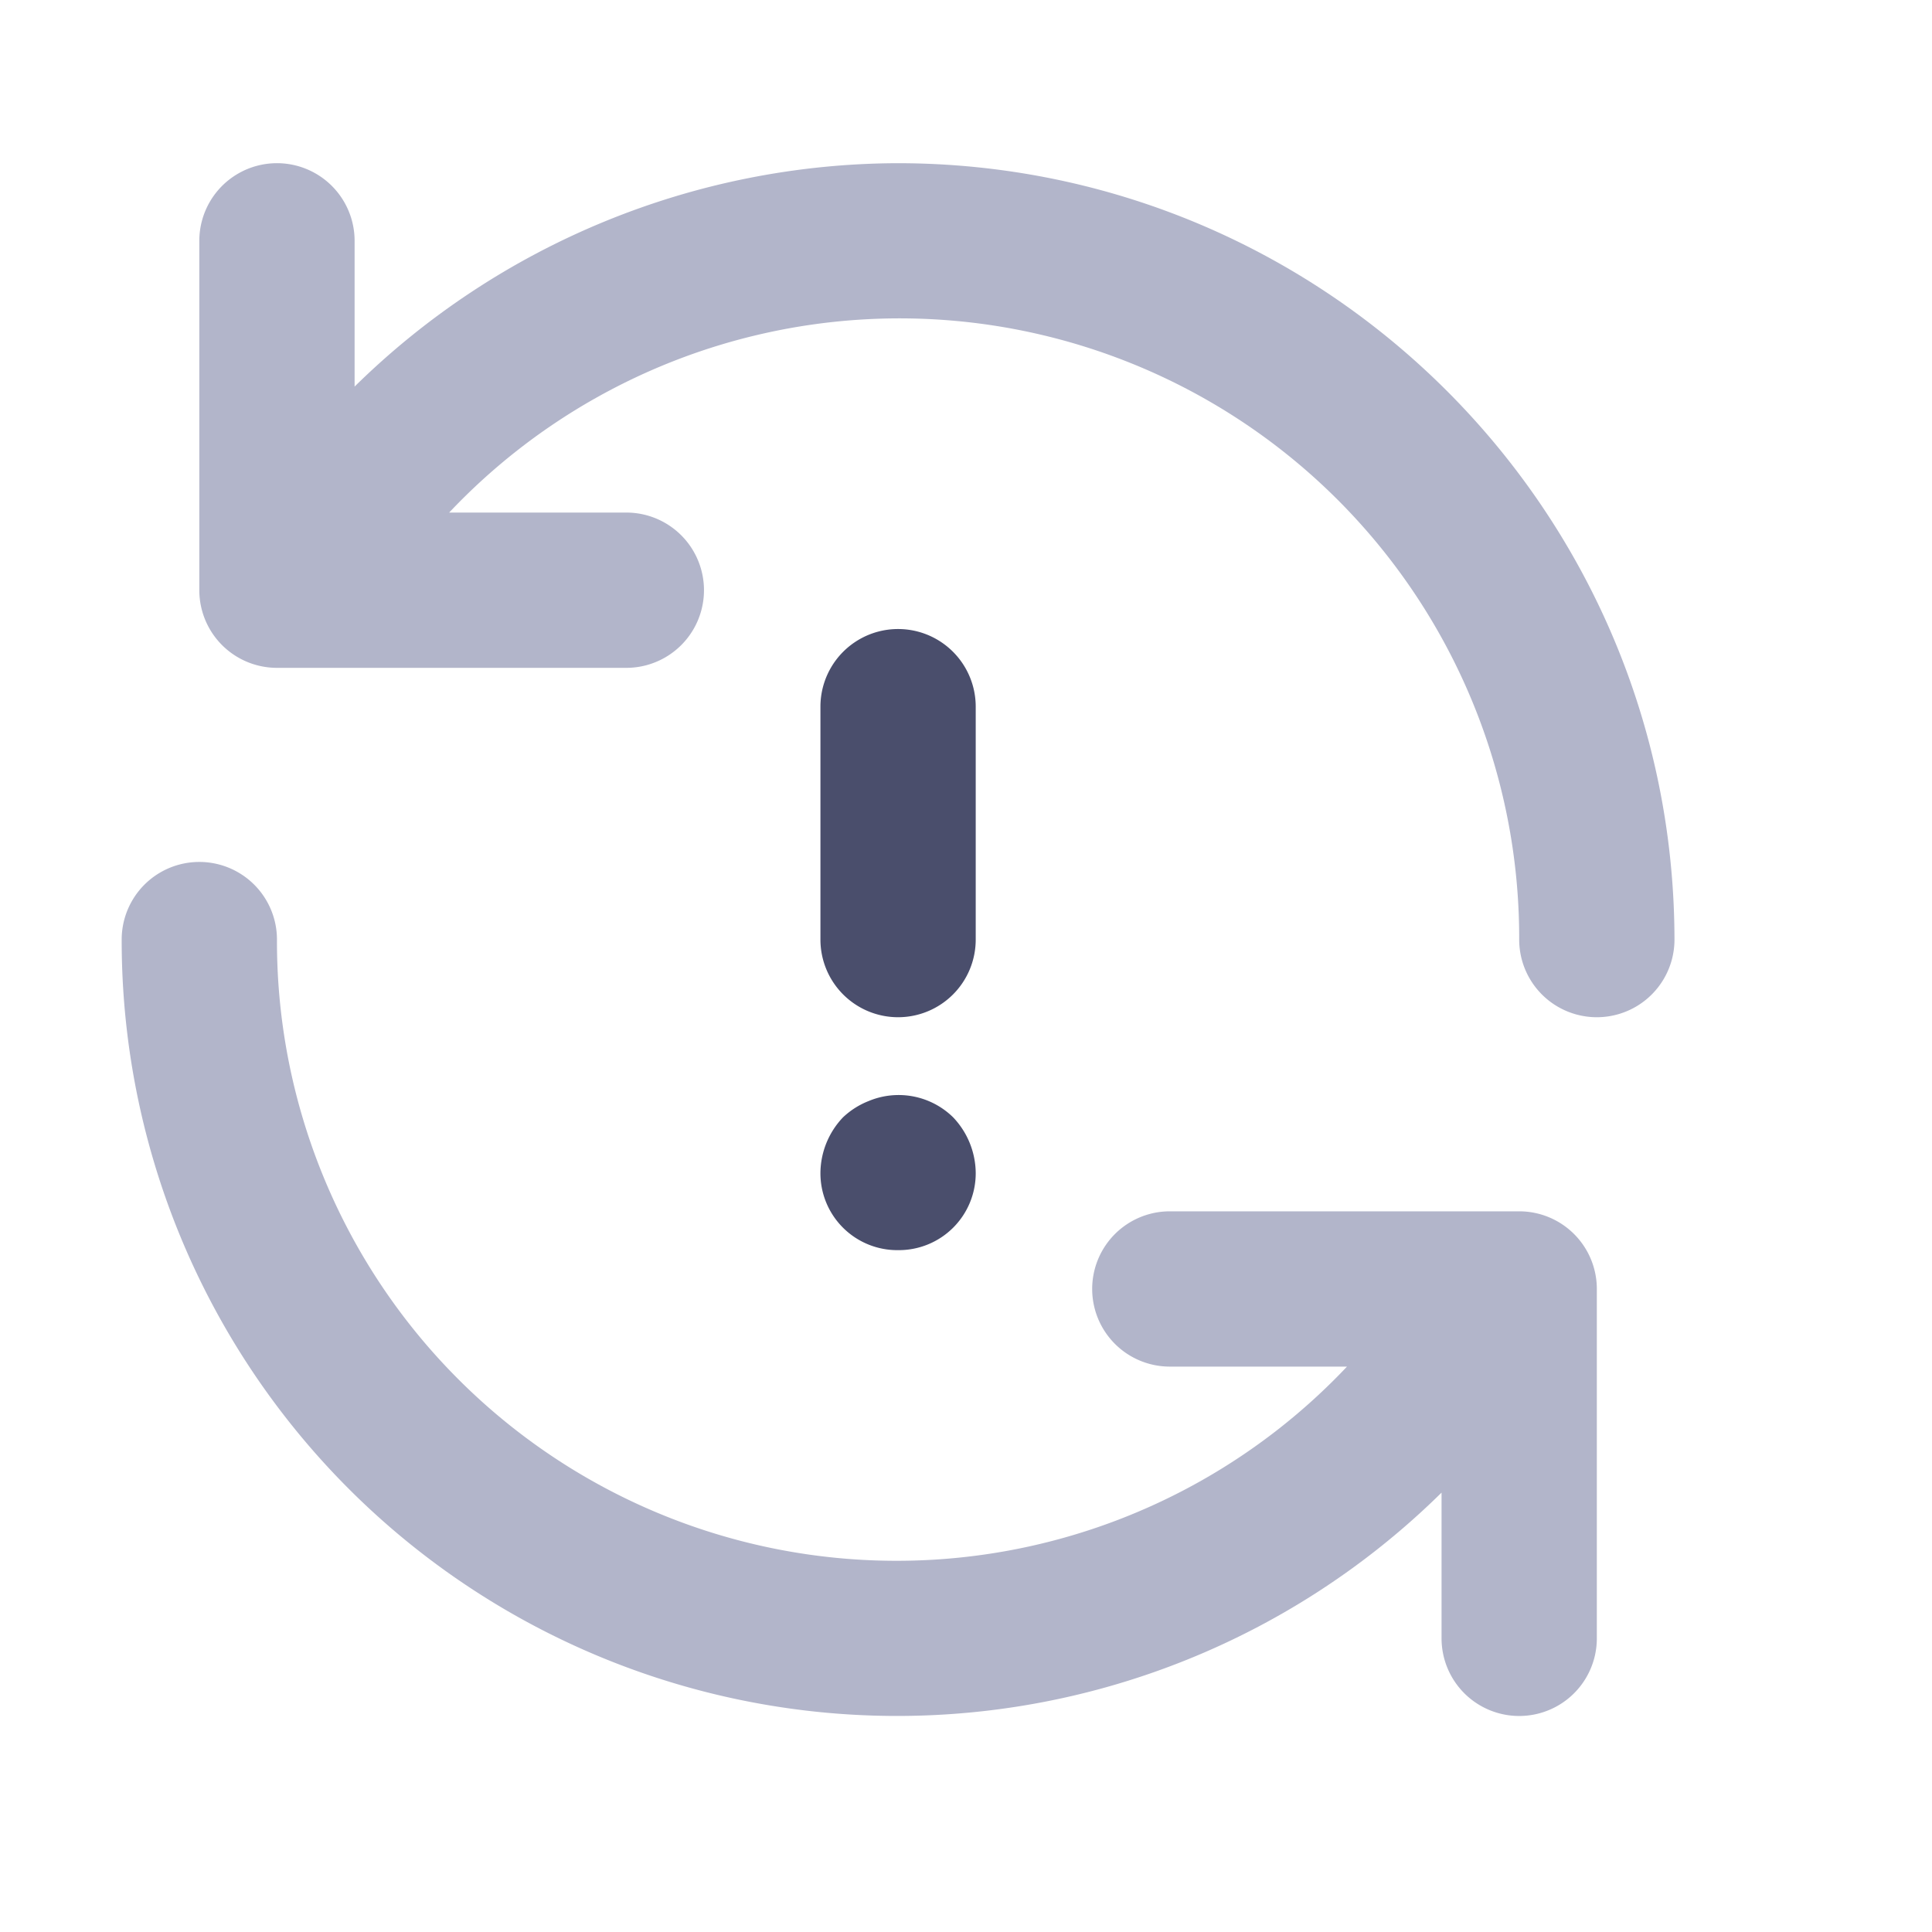 <svg xmlns="http://www.w3.org/2000/svg" xmlns:xlink="http://www.w3.org/1999/xlink" width="512" height="512" viewBox="0 0 512 512">
  <defs>
    <clipPath id="clip-syncing-rejected-empty">
      <rect width="512" height="512"/>
    </clipPath>
  </defs>
  <g id="syncing-rejected-empty" clip-path="url(#clip-syncing-rejected-empty)">
    <g id="sync-error" transform="translate(30.247 41.247)">
      <path id="Path_25364" data-name="Path 25364" d="M31.576,110.876A20.575,20.575,0,0,1,11,90.3V28.575a20.575,20.575,0,1,1,41.151,0V90.3A20.575,20.575,0,0,1,31.576,110.876Zm0,61.726A20.37,20.37,0,0,1,11,152.027a21.6,21.6,0,0,1,5.967-14.608,21.131,21.131,0,0,1,6.79-4.321,20.616,20.616,0,0,1,22.427,4.321,21.645,21.645,0,0,1,5.967,14.608A20.37,20.37,0,0,1,31.576,172.6Z" transform="translate(176.177 117.452)" fill="#4a4e6c"/>
      <path id="Path_25365" data-name="Path 25365" d="M207.753,2A206.1,206.1,0,0,0,63.726,61.2V22.575a20.575,20.575,0,0,0-41.151,0v92.589a20.575,20.575,0,0,0,20.575,20.575H135.74a20.575,20.575,0,1,0,0-41.151H88.787A164.191,164.191,0,0,1,372.355,207.753a20.575,20.575,0,0,0,41.151,0C413.381,94.17,321.335,2.125,207.753,2Zm164.6,277.766H279.767a20.575,20.575,0,1,0,0,41.151h46.953A164.191,164.191,0,0,1,43.151,207.753a20.575,20.575,0,0,0-41.151,0A205.485,205.485,0,0,0,351.78,354.311v38.62a20.575,20.575,0,0,0,41.151,0V300.342A20.575,20.575,0,0,0,372.355,279.766Z" transform="translate(0)" fill="#b2b5ca"/>
    </g>
  </g>
</svg>
